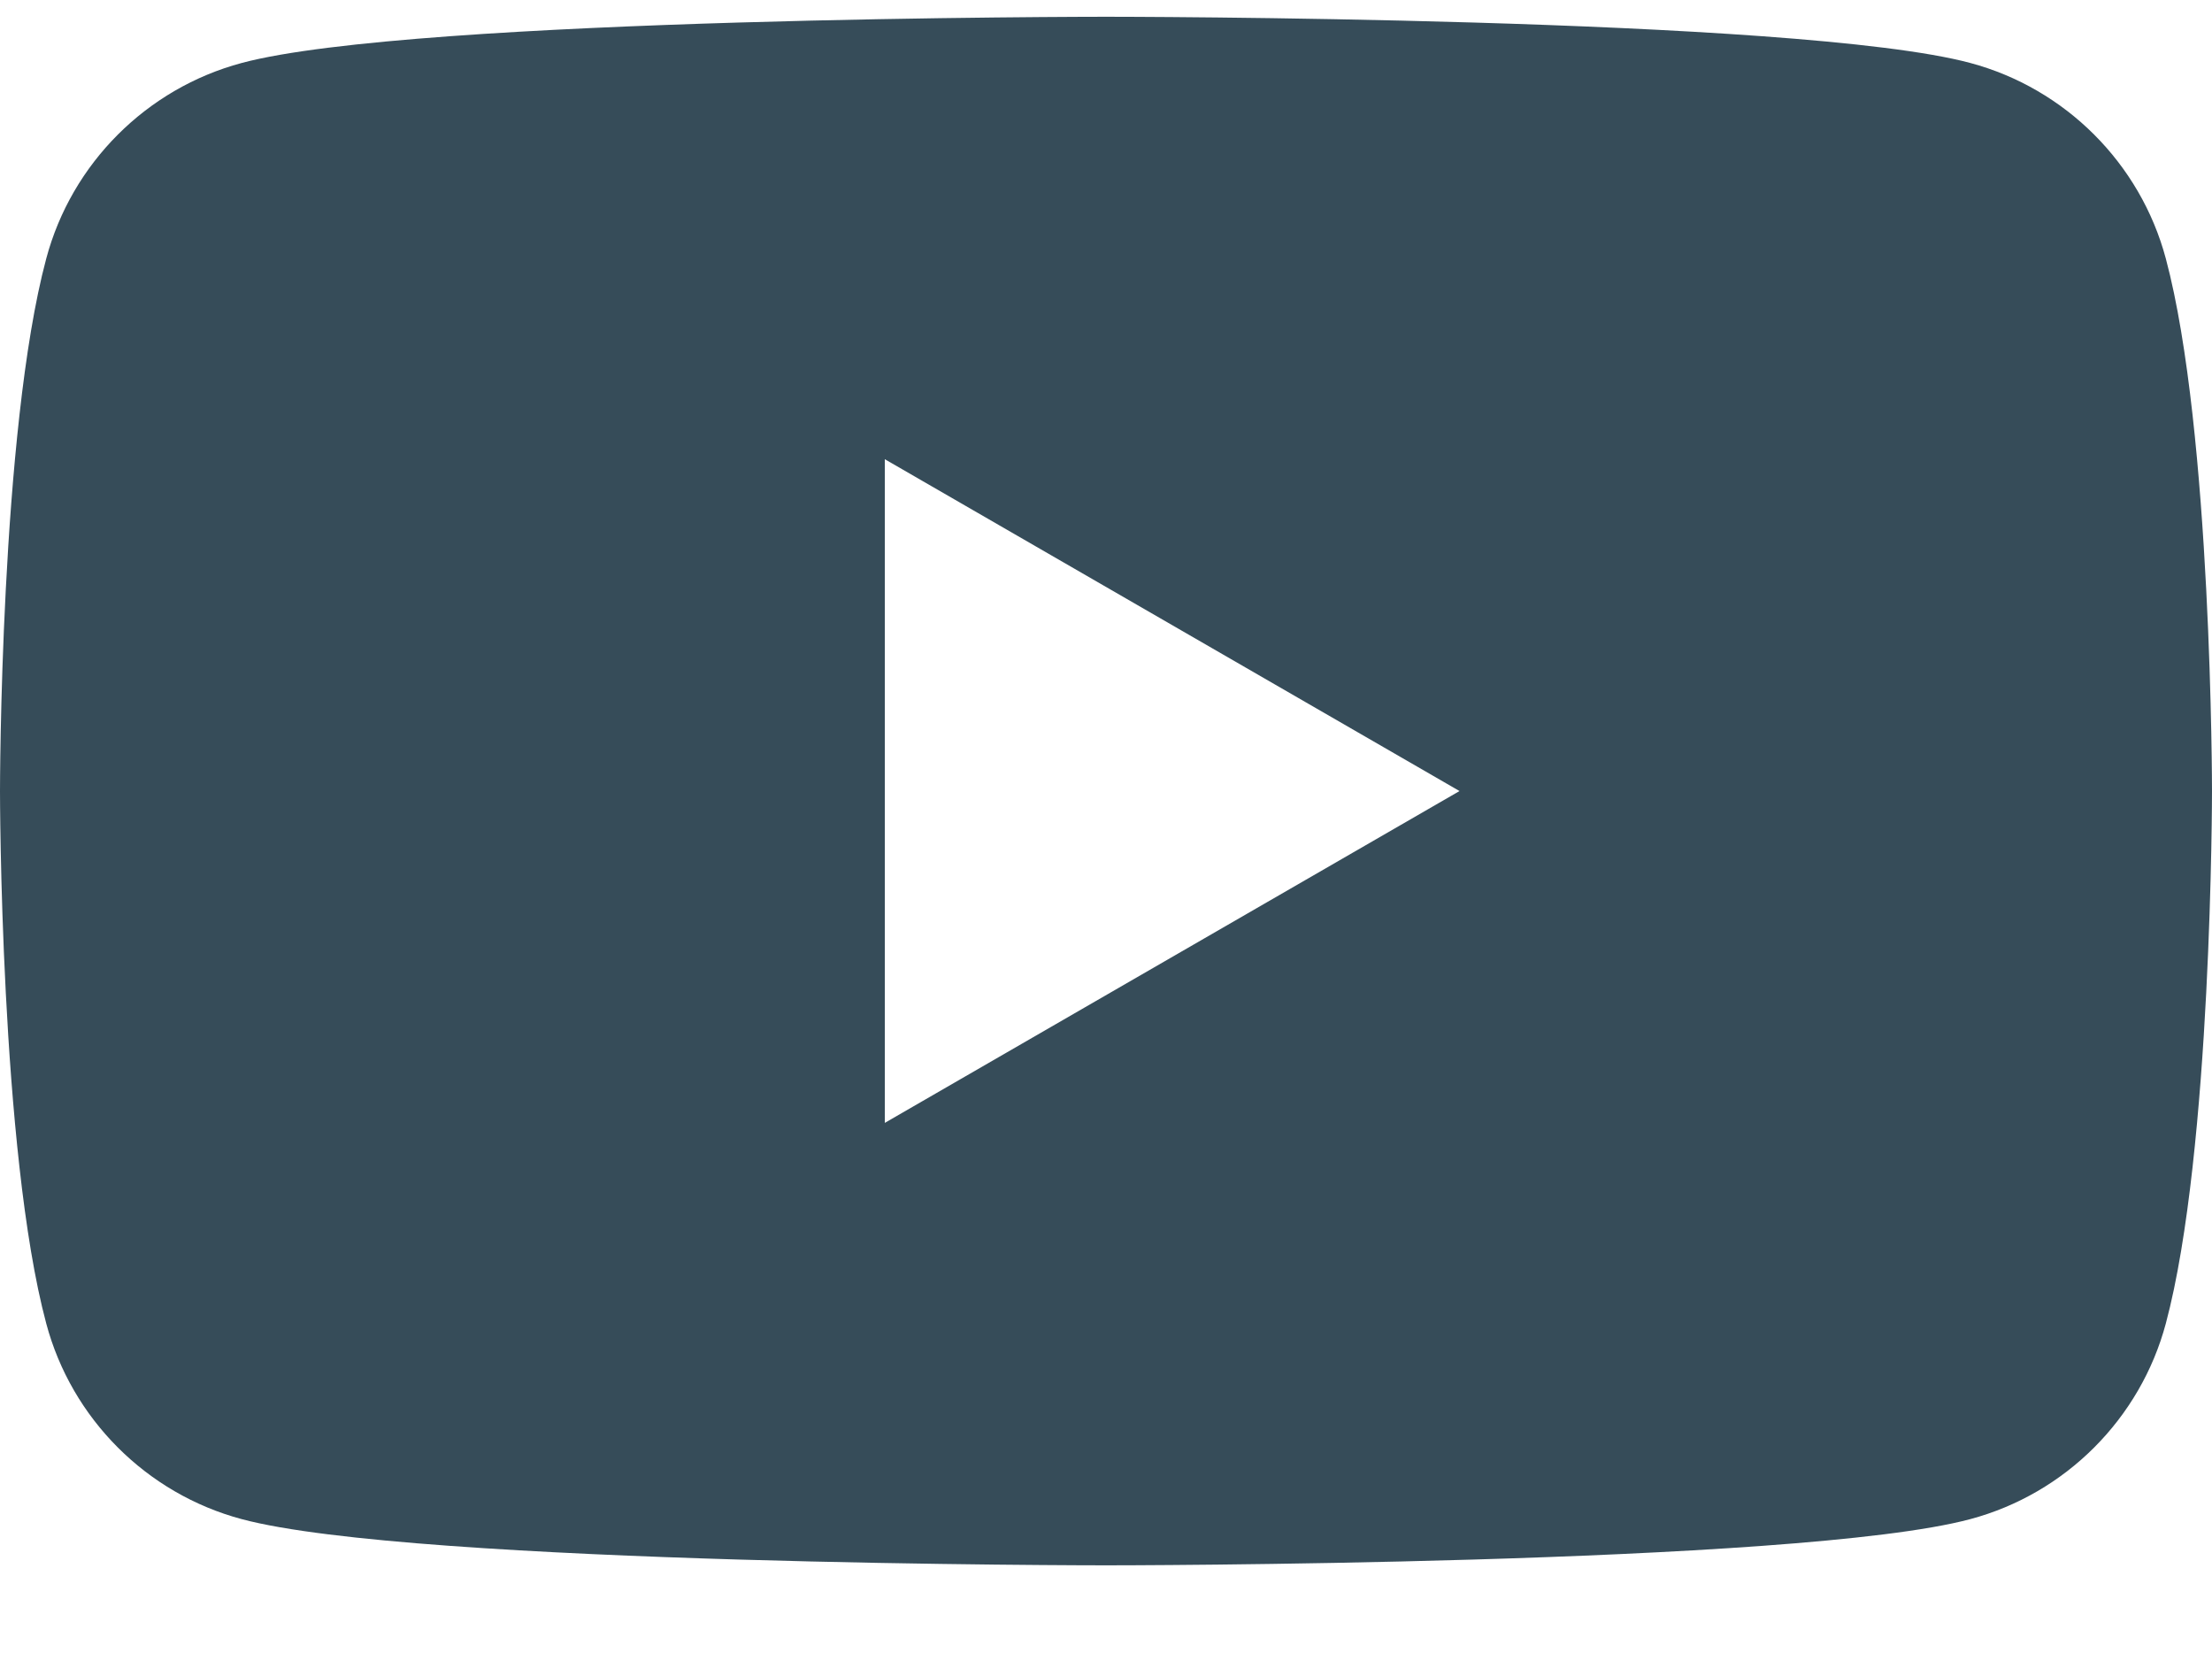 <svg width="33" height="25" viewBox="0 0 33 25" fill="none" xmlns="http://www.w3.org/2000/svg">
<g clip-path="url(#clip0_866_4262)">
<path fill-rule="evenodd" clip-rule="evenodd" d="M29.393 0.939C30.813 1.319 31.931 2.437 32.311 3.857C33 6.431 33 11.8 33 11.8C33 11.8 33 17.17 32.311 19.743C31.931 21.163 30.813 22.282 29.393 22.661C26.82 23.35 16.5 23.35 16.5 23.35C16.5 23.35 6.181 23.35 3.607 22.661C2.187 22.282 1.069 21.163 0.69 19.743C0 17.17 0 11.8 0 11.8C0 11.8 0 6.431 0.69 3.857C1.069 2.437 2.187 1.319 3.607 0.939C6.181 0.25 16.5 0.25 16.5 0.25C16.5 0.25 26.82 0.25 29.393 0.939ZM21.774 11.8L13.2 6.85V16.75L21.774 11.8Z" fill="#364C59"/>
</g>
<defs>
<clipPath id="clip0_866_4262">
<rect width="33" height="24" fill="white" transform="translate(0 0.25)"/>
</clipPath>
</defs>
</svg>
